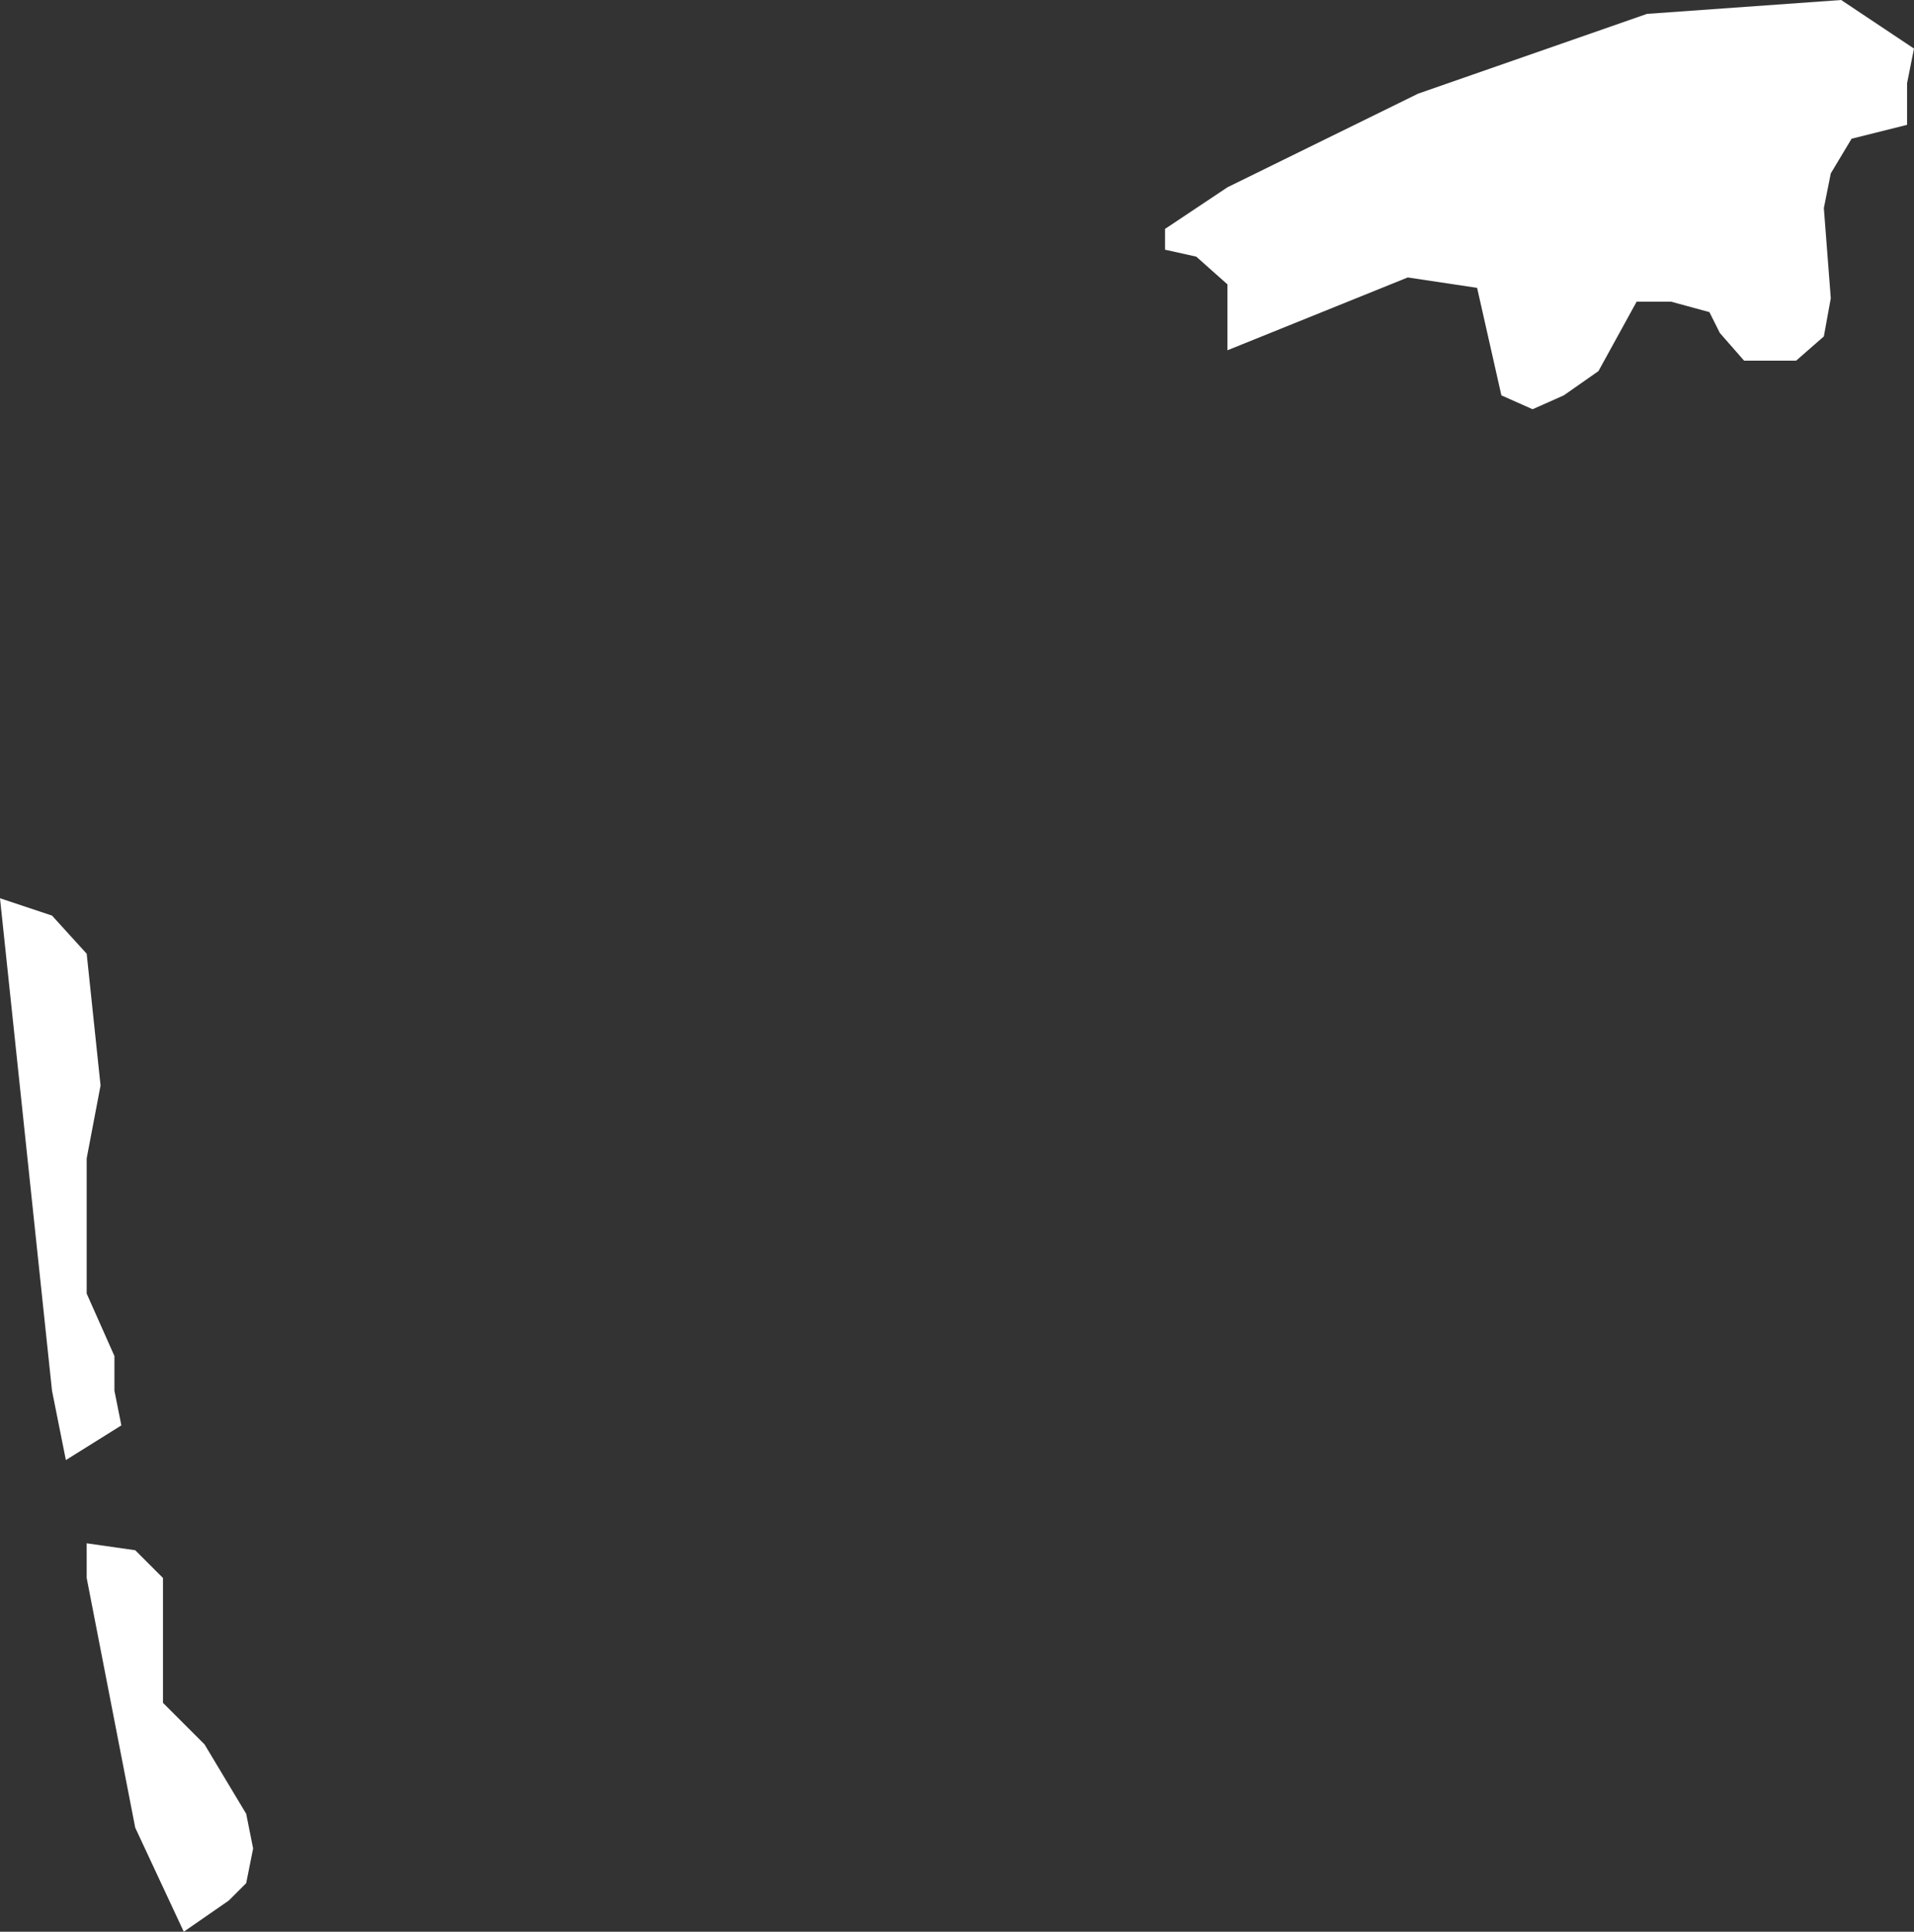 <?xml version="1.0" encoding="UTF-8" standalone="no"?>
<svg xmlns:xlink="http://www.w3.org/1999/xlink" height="27.85px" width="27.6px" xmlns="http://www.w3.org/2000/svg">
  <rect width="100%" height="100%" fill="#333333" stroke="none"/>
  <g transform="matrix(1.0, 0.0, 0.0, 1.0, 0.0, 0.0)">
    <path d="M23.75 0.2 L26.55 0.0 27.6 0.7 27.5 1.2 27.5 1.8 26.7 2.0 26.4 2.5 26.3 3.0 26.4 4.3 26.3 4.85 25.9 5.2 25.15 5.2 24.8 4.8 24.65 4.5 24.1 4.35 23.6 4.35 23.05 5.35 22.55 5.7 22.1 5.9 21.65 5.7 21.3 4.15 20.3 4.0 17.7 5.05 17.7 4.1 17.25 3.7 16.8 3.6 16.8 3.3 17.7 2.7 20.45 1.35 23.75 0.2 M1.25 13.75 L1.45 15.65 1.25 16.7 1.25 18.65 1.65 19.55 1.65 20.05 1.75 20.55 0.95 21.05 0.75 20.05 0.0 12.95 0.75 13.2 1.25 13.75 M1.25 22.25 L1.95 22.35 2.35 22.75 2.35 24.55 2.95 25.15 3.55 26.15 3.65 26.65 3.55 27.15 3.3 27.4 2.65 27.85 1.95 26.35 1.25 22.75 1.25 22.25" fill="#ffffff" fill-rule="evenodd" stroke="none"/>
  </g>
</svg>
